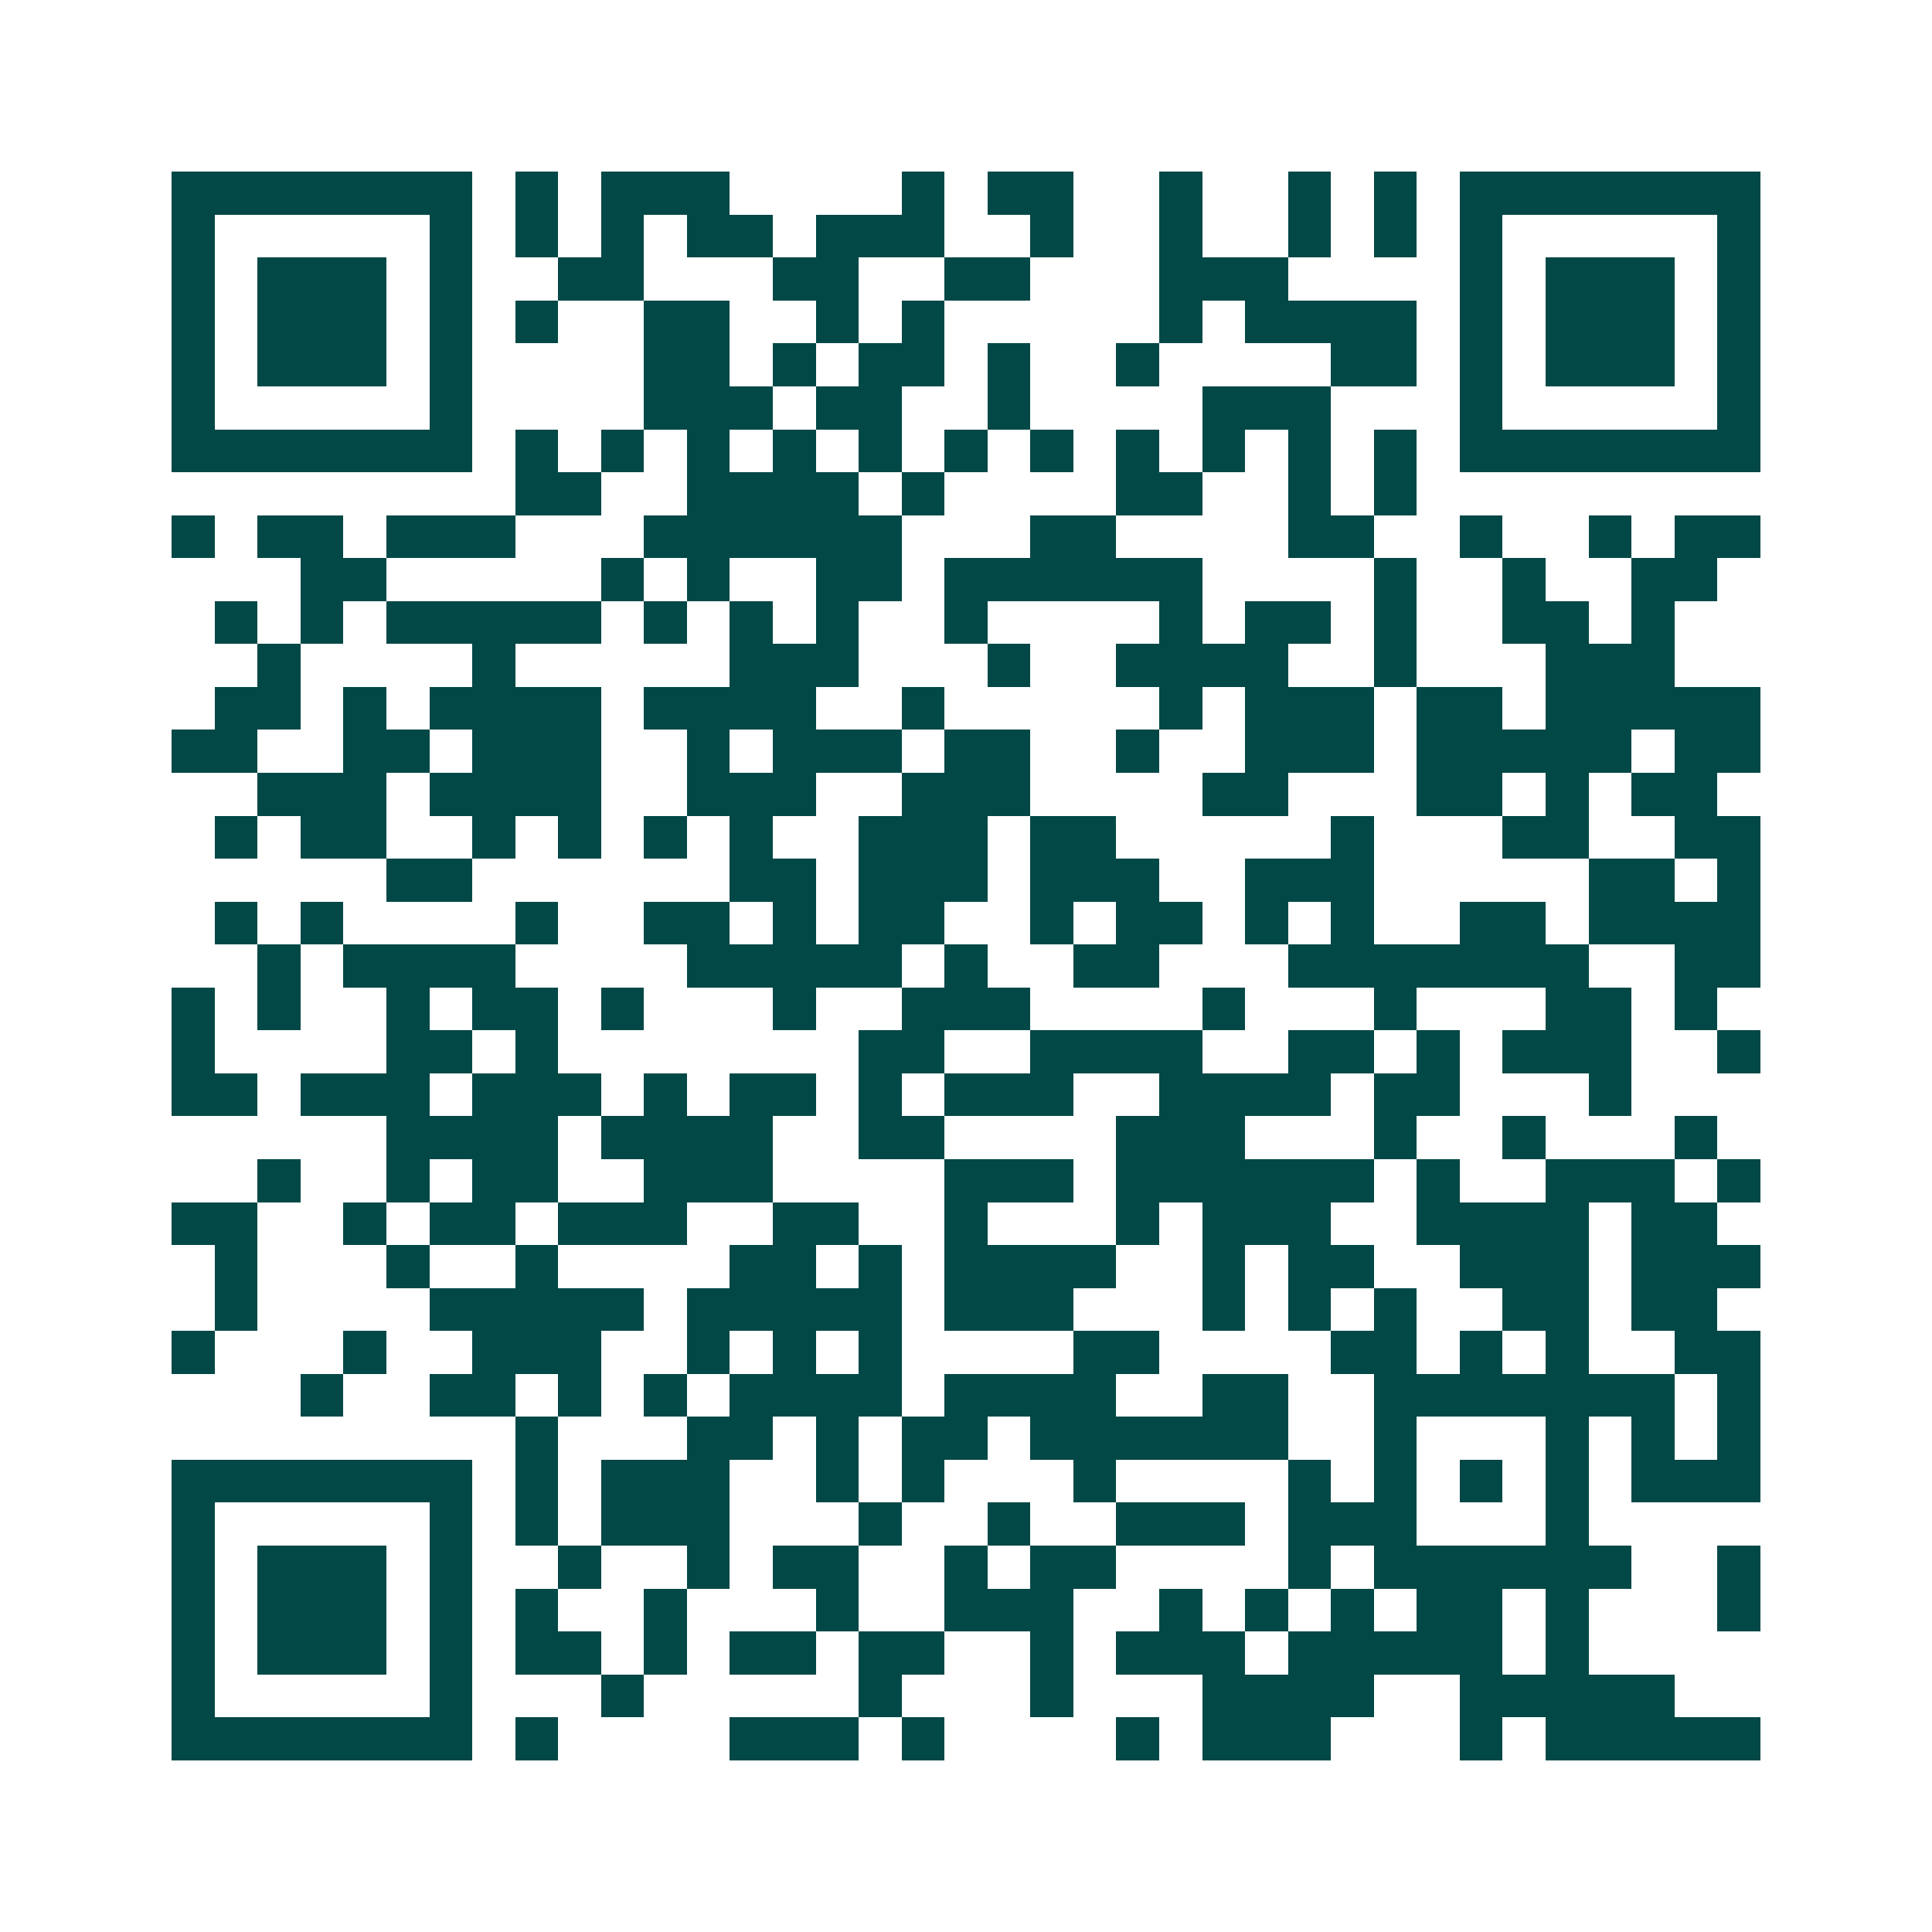 <svg xmlns="http://www.w3.org/2000/svg" width="200" height="200" viewBox="0 0 45 45" shape-rendering="crispEdges"><path fill="#ffffff" d="M0 0h45v45H0z"/><path stroke="#014847" d="M4 4.5h7m1 0h1m1 0h3m4 0h1m1 0h2m2 0h1m2 0h1m1 0h1m1 0h7M4 5.5h1m5 0h1m1 0h1m1 0h1m1 0h2m1 0h3m2 0h1m2 0h1m2 0h1m1 0h1m1 0h1m5 0h1M4 6.5h1m1 0h3m1 0h1m2 0h2m3 0h2m2 0h2m3 0h3m4 0h1m1 0h3m1 0h1M4 7.5h1m1 0h3m1 0h1m1 0h1m2 0h2m2 0h1m1 0h1m5 0h1m1 0h4m1 0h1m1 0h3m1 0h1M4 8.5h1m1 0h3m1 0h1m4 0h2m1 0h1m1 0h2m1 0h1m2 0h1m4 0h2m1 0h1m1 0h3m1 0h1M4 9.5h1m5 0h1m4 0h3m1 0h2m2 0h1m4 0h3m3 0h1m5 0h1M4 10.5h7m1 0h1m1 0h1m1 0h1m1 0h1m1 0h1m1 0h1m1 0h1m1 0h1m1 0h1m1 0h1m1 0h1m1 0h7M12 11.5h2m2 0h4m1 0h1m4 0h2m2 0h1m1 0h1M4 12.5h1m1 0h2m1 0h3m3 0h6m3 0h2m4 0h2m2 0h1m2 0h1m1 0h2M7 13.5h2m5 0h1m1 0h1m2 0h2m1 0h6m4 0h1m2 0h1m2 0h2M5 14.5h1m1 0h1m1 0h5m1 0h1m1 0h1m1 0h1m2 0h1m4 0h1m1 0h2m1 0h1m2 0h2m1 0h1M6 15.5h1m4 0h1m5 0h3m3 0h1m2 0h4m2 0h1m3 0h3M5 16.5h2m1 0h1m1 0h4m1 0h4m2 0h1m5 0h1m1 0h3m1 0h2m1 0h5M4 17.5h2m2 0h2m1 0h3m2 0h1m1 0h3m1 0h2m2 0h1m2 0h3m1 0h5m1 0h2M6 18.5h3m1 0h4m2 0h3m2 0h3m4 0h2m3 0h2m1 0h1m1 0h2M5 19.5h1m1 0h2m2 0h1m1 0h1m1 0h1m1 0h1m2 0h3m1 0h2m5 0h1m3 0h2m2 0h2M9 20.5h2m6 0h2m1 0h3m1 0h3m2 0h3m5 0h2m1 0h1M5 21.5h1m1 0h1m4 0h1m2 0h2m1 0h1m1 0h2m2 0h1m1 0h2m1 0h1m1 0h1m2 0h2m1 0h4M6 22.5h1m1 0h4m4 0h5m1 0h1m2 0h2m3 0h7m2 0h2M4 23.5h1m1 0h1m2 0h1m1 0h2m1 0h1m3 0h1m2 0h3m4 0h1m3 0h1m3 0h2m1 0h1M4 24.5h1m4 0h2m1 0h1m7 0h2m2 0h4m2 0h2m1 0h1m1 0h3m2 0h1M4 25.5h2m1 0h3m1 0h3m1 0h1m1 0h2m1 0h1m1 0h3m2 0h4m1 0h2m3 0h1M9 26.5h4m1 0h4m2 0h2m4 0h3m3 0h1m2 0h1m3 0h1M6 27.5h1m2 0h1m1 0h2m2 0h3m4 0h3m1 0h6m1 0h1m2 0h3m1 0h1M4 28.5h2m2 0h1m1 0h2m1 0h3m2 0h2m2 0h1m3 0h1m1 0h3m2 0h4m1 0h2M5 29.5h1m3 0h1m2 0h1m4 0h2m1 0h1m1 0h4m2 0h1m1 0h2m2 0h3m1 0h3M5 30.5h1m4 0h5m1 0h5m1 0h3m3 0h1m1 0h1m1 0h1m2 0h2m1 0h2M4 31.5h1m3 0h1m2 0h3m2 0h1m1 0h1m1 0h1m4 0h2m4 0h2m1 0h1m1 0h1m2 0h2M7 32.5h1m2 0h2m1 0h1m1 0h1m1 0h4m1 0h4m2 0h2m2 0h7m1 0h1M12 33.5h1m3 0h2m1 0h1m1 0h2m1 0h6m2 0h1m3 0h1m1 0h1m1 0h1M4 34.5h7m1 0h1m1 0h3m2 0h1m1 0h1m3 0h1m4 0h1m1 0h1m1 0h1m1 0h1m1 0h3M4 35.5h1m5 0h1m1 0h1m1 0h3m3 0h1m2 0h1m2 0h3m1 0h3m3 0h1M4 36.5h1m1 0h3m1 0h1m2 0h1m2 0h1m1 0h2m2 0h1m1 0h2m4 0h1m1 0h6m2 0h1M4 37.5h1m1 0h3m1 0h1m1 0h1m2 0h1m3 0h1m2 0h3m2 0h1m1 0h1m1 0h1m1 0h2m1 0h1m3 0h1M4 38.5h1m1 0h3m1 0h1m1 0h2m1 0h1m1 0h2m1 0h2m2 0h1m1 0h3m1 0h5m1 0h1M4 39.5h1m5 0h1m3 0h1m5 0h1m3 0h1m3 0h4m2 0h5M4 40.5h7m1 0h1m4 0h3m1 0h1m4 0h1m1 0h3m3 0h1m1 0h5"/></svg>
